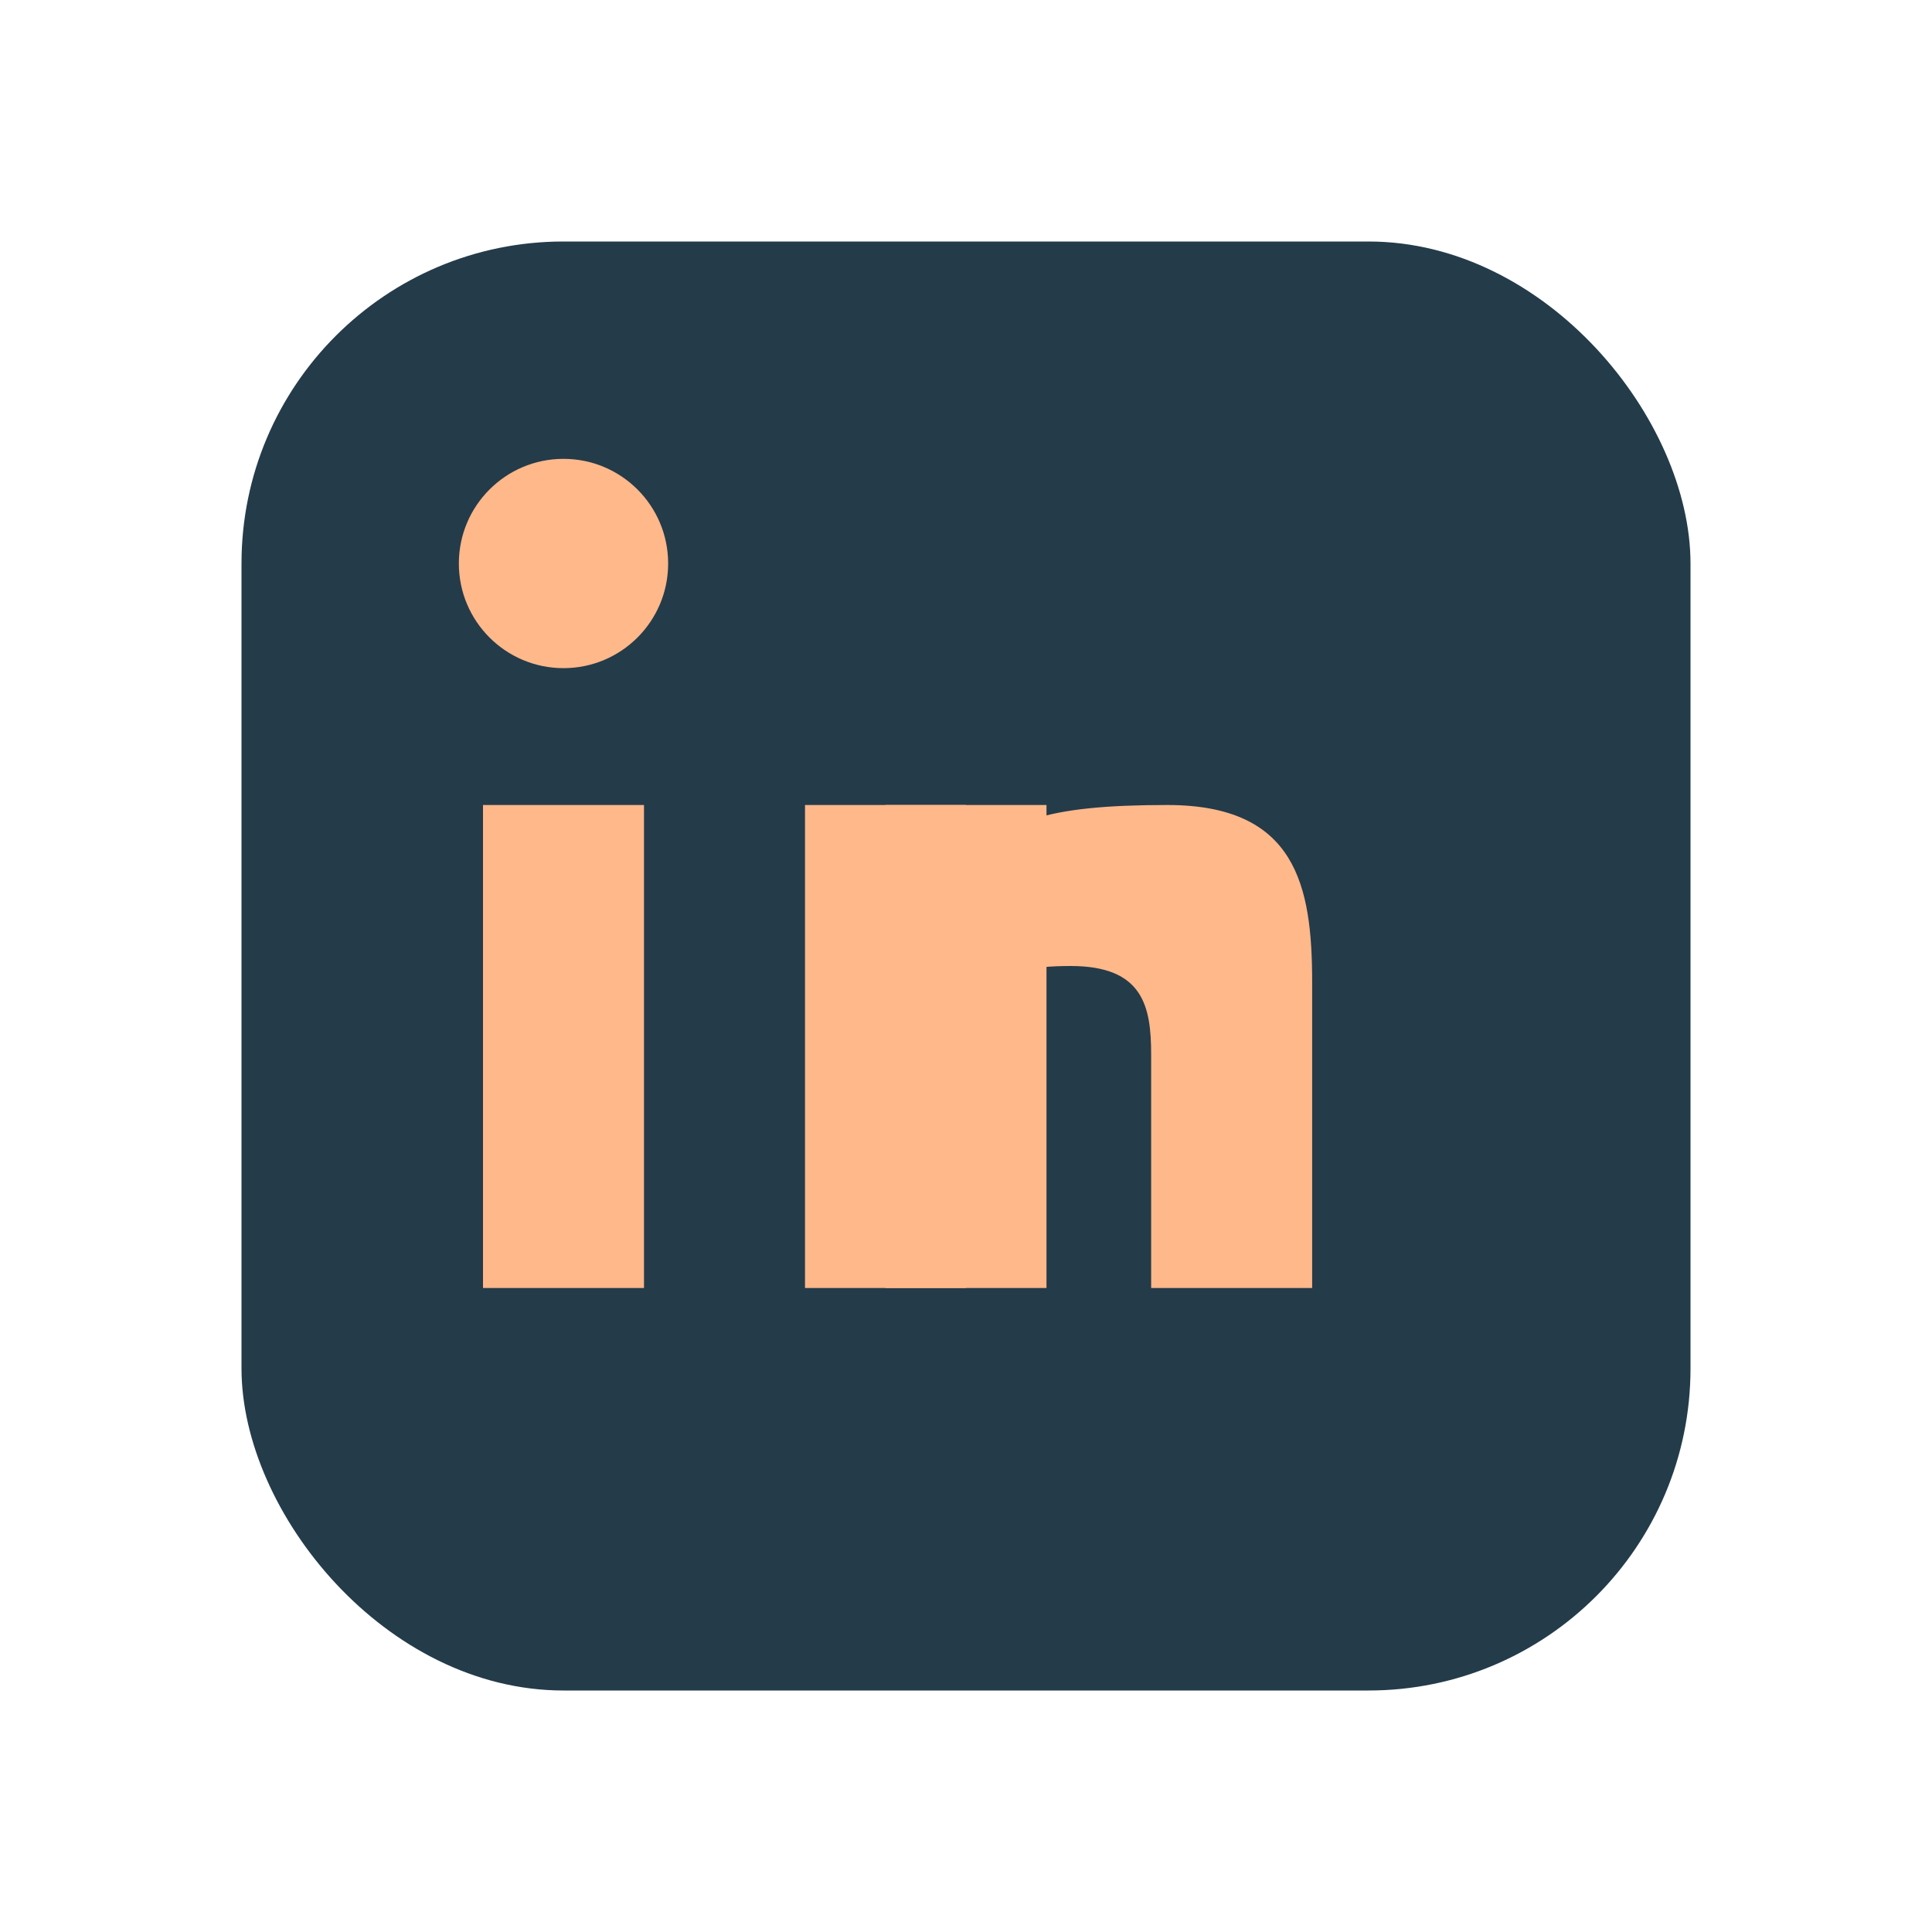 <?xml version="1.0" encoding="UTF-8"?>
<svg xmlns="http://www.w3.org/2000/svg" width="24" height="24" viewBox="0 0 24 24"><rect x="3" y="3" width="18" height="18" rx="4" fill="#243B4A"/><rect x="6" y="10" width="2" height="6" fill="#FFB88A"/><circle cx="7" cy="7" r="1.3" fill="#FFB88A"/><rect x="11" y="10" width="2" height="6" fill="#FFB88A"/><path d="M14.5 10c1.6 0 1.8 1 1.8 2.2V16h-2v-2.9c0-.6-.1-1.1-1-1.1-1 0-1.3.3-1.3 1.1V16h-2v-6h2v.8c.4-.6 1-.8 2.5-.8z" fill="#FFB88A"/></svg>